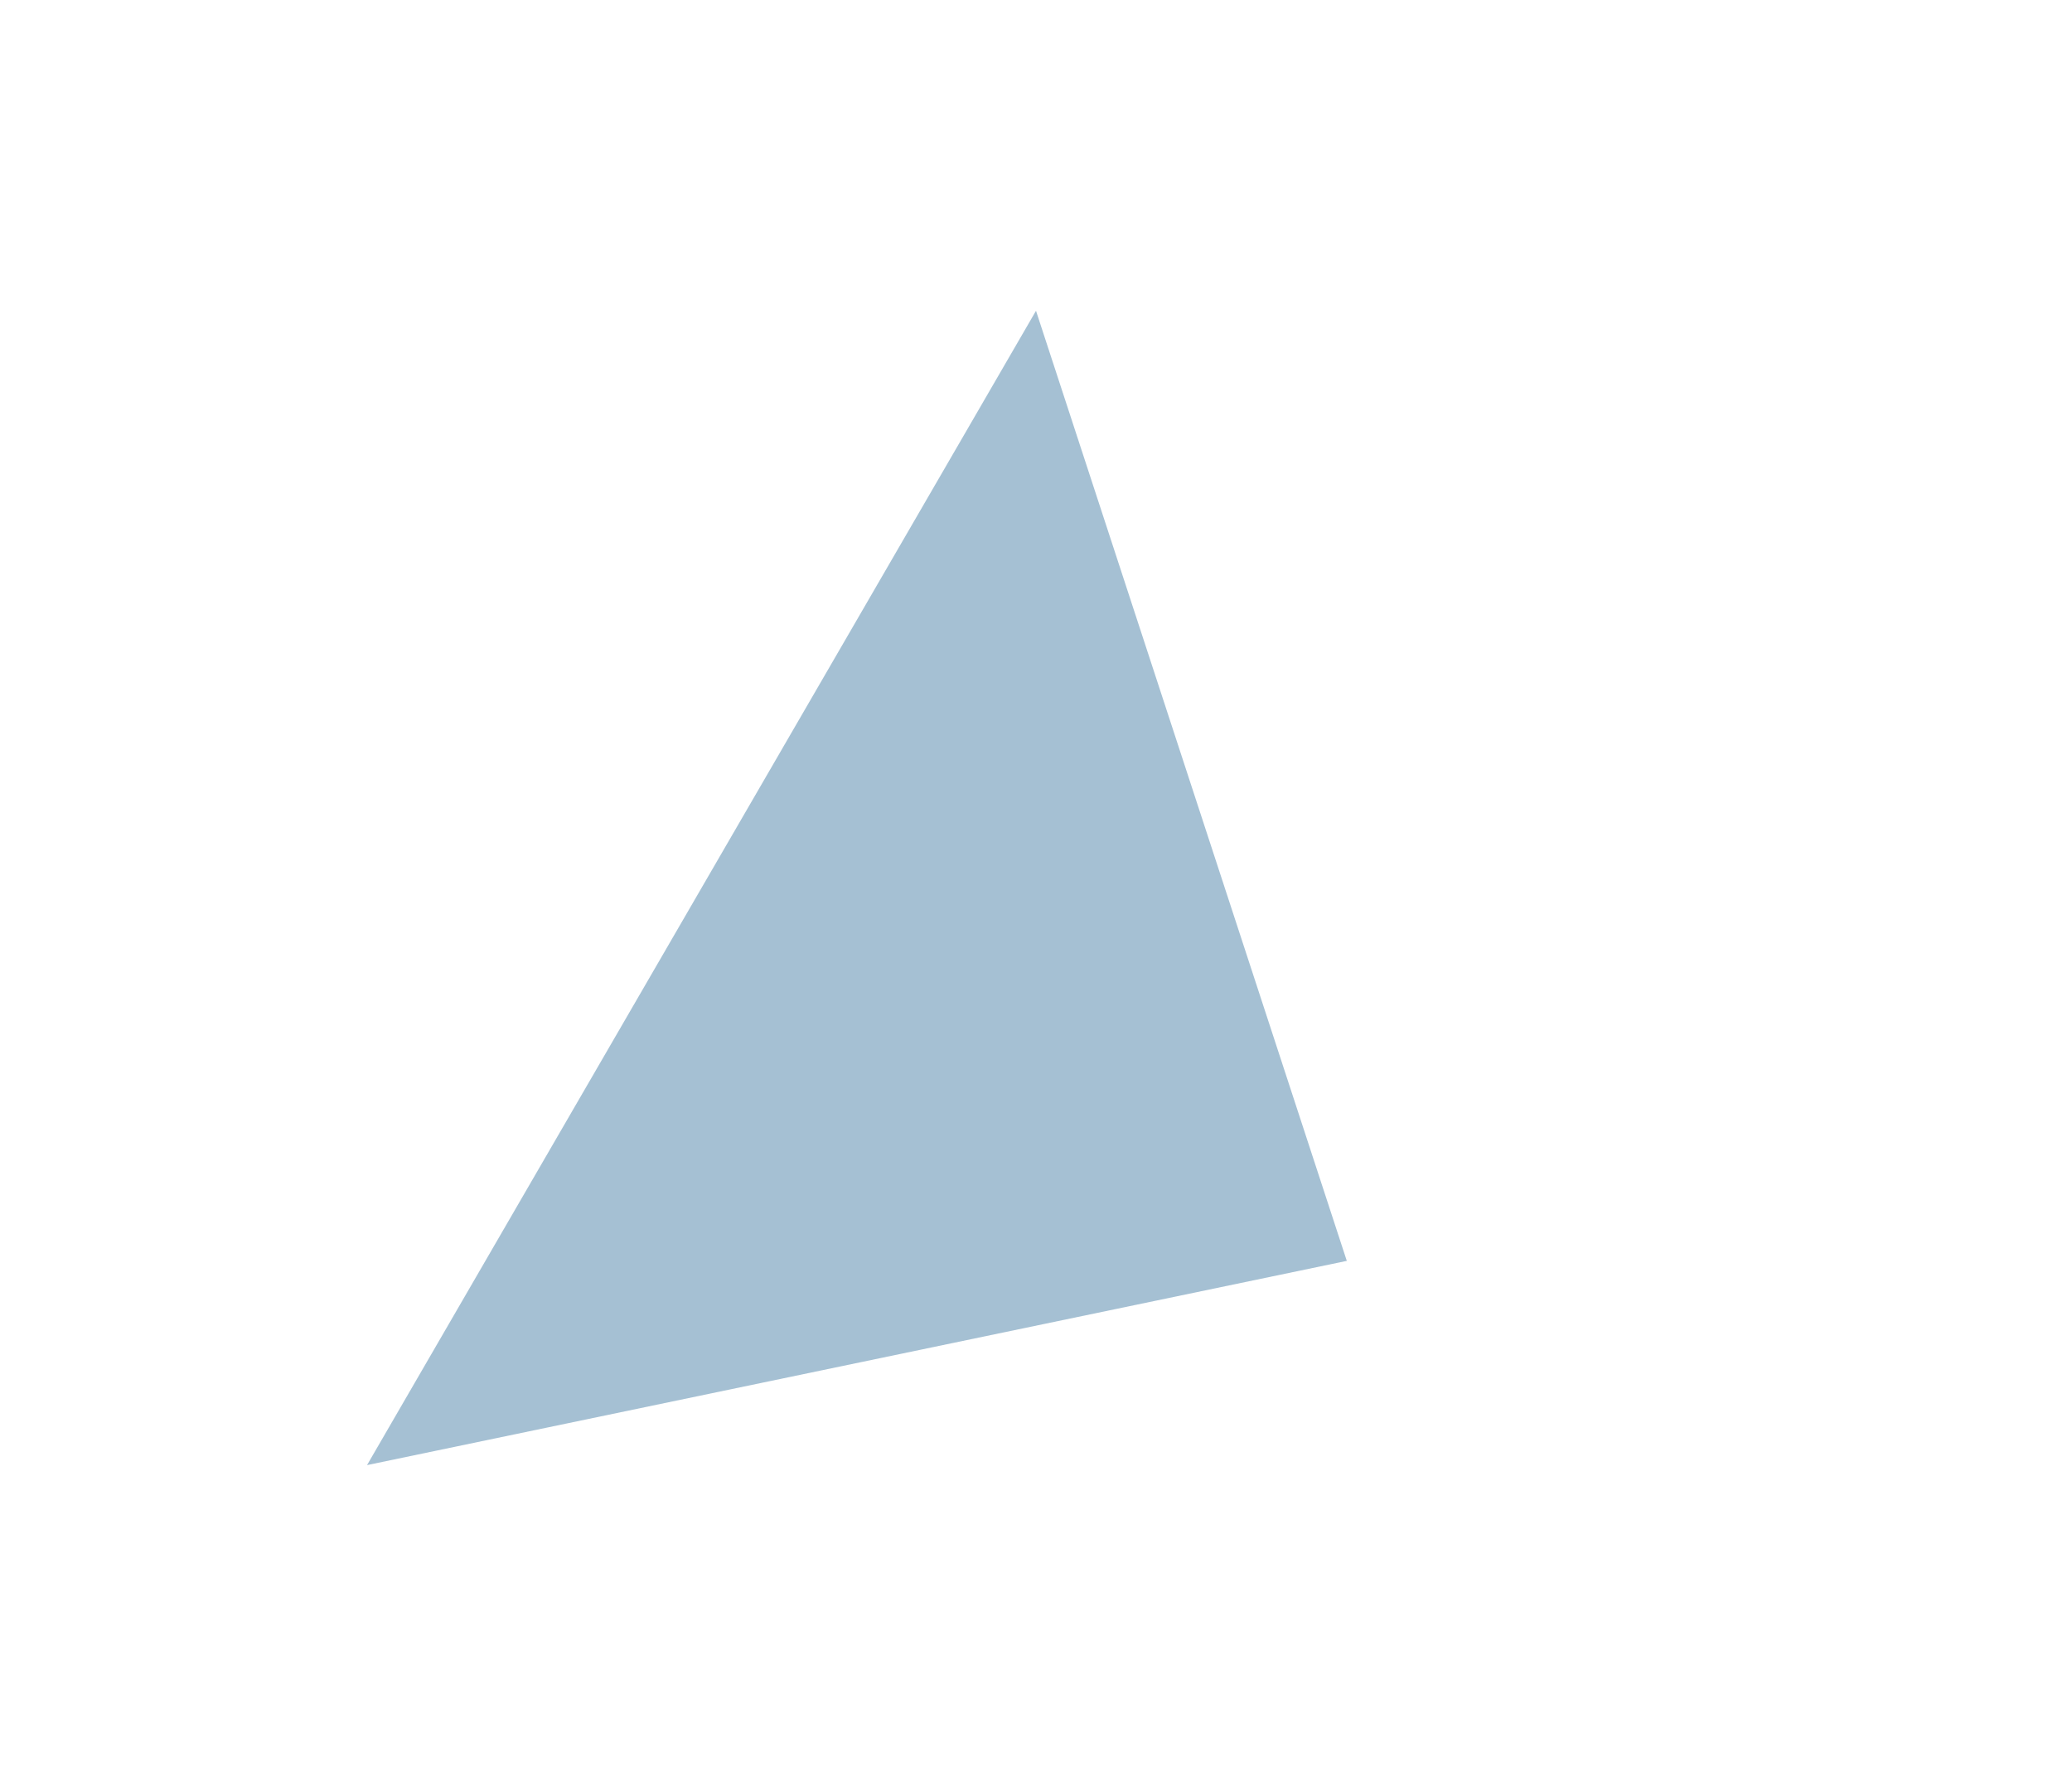 <?xml version="1.0" encoding="utf-8"?>
<!-- Generator: Adobe Illustrator 19.2.0, SVG Export Plug-In . SVG Version: 6.00 Build 0)  -->
<svg version="1.1" id="レイヤー_1" xmlns="http://www.w3.org/2000/svg" xmlns:xlink="http://www.w3.org/1999/xlink" x="0px"
	 y="0px" viewBox="0 0 70 60" style="enable-background:new 0 0 70 60;" xml:space="preserve">
<style type="text/css">
	.st0{display:none;}
	.st1{display:inline;opacity:0.2;fill:#E94D4C;enable-background:new    ;}
	.st2{display:inline;fill:none;}
	.st3{opacity:0.4;}
	.st4{fill:#1D6291;}
</style>
<g id="下書き" class="st0">
	<polygon class="st1" points="35,33.6 32.5,38 37.5,38 	"/>
	<polygon class="st1" points="35,29 28.5,40.3 41.5,40.3 	"/>
	<polygon class="st1" points="35,24.4 24.5,42.6 45.5,42.6 	"/>
	<polyline class="st1" points="20.5,44.9 49.5,44.9 35,19.7 20.5,44.9 	"/>
	<polyline class="st1" points="16.5,47.2 53.5,47.2 35,15.1 16.5,47.2 	"/>
	<line class="st2" x1="35" y1="10.5" x2="12.4" y2="49.5"/>
	<polyline class="st1" points="12.4,49.5 57.6,49.5 35,10.5 	"/>
</g>
<g class="st3">
	<polygon class="st4" points="12.4,49.5 45.5,42.6 35,10.5 	"/>
</g>
</svg>
